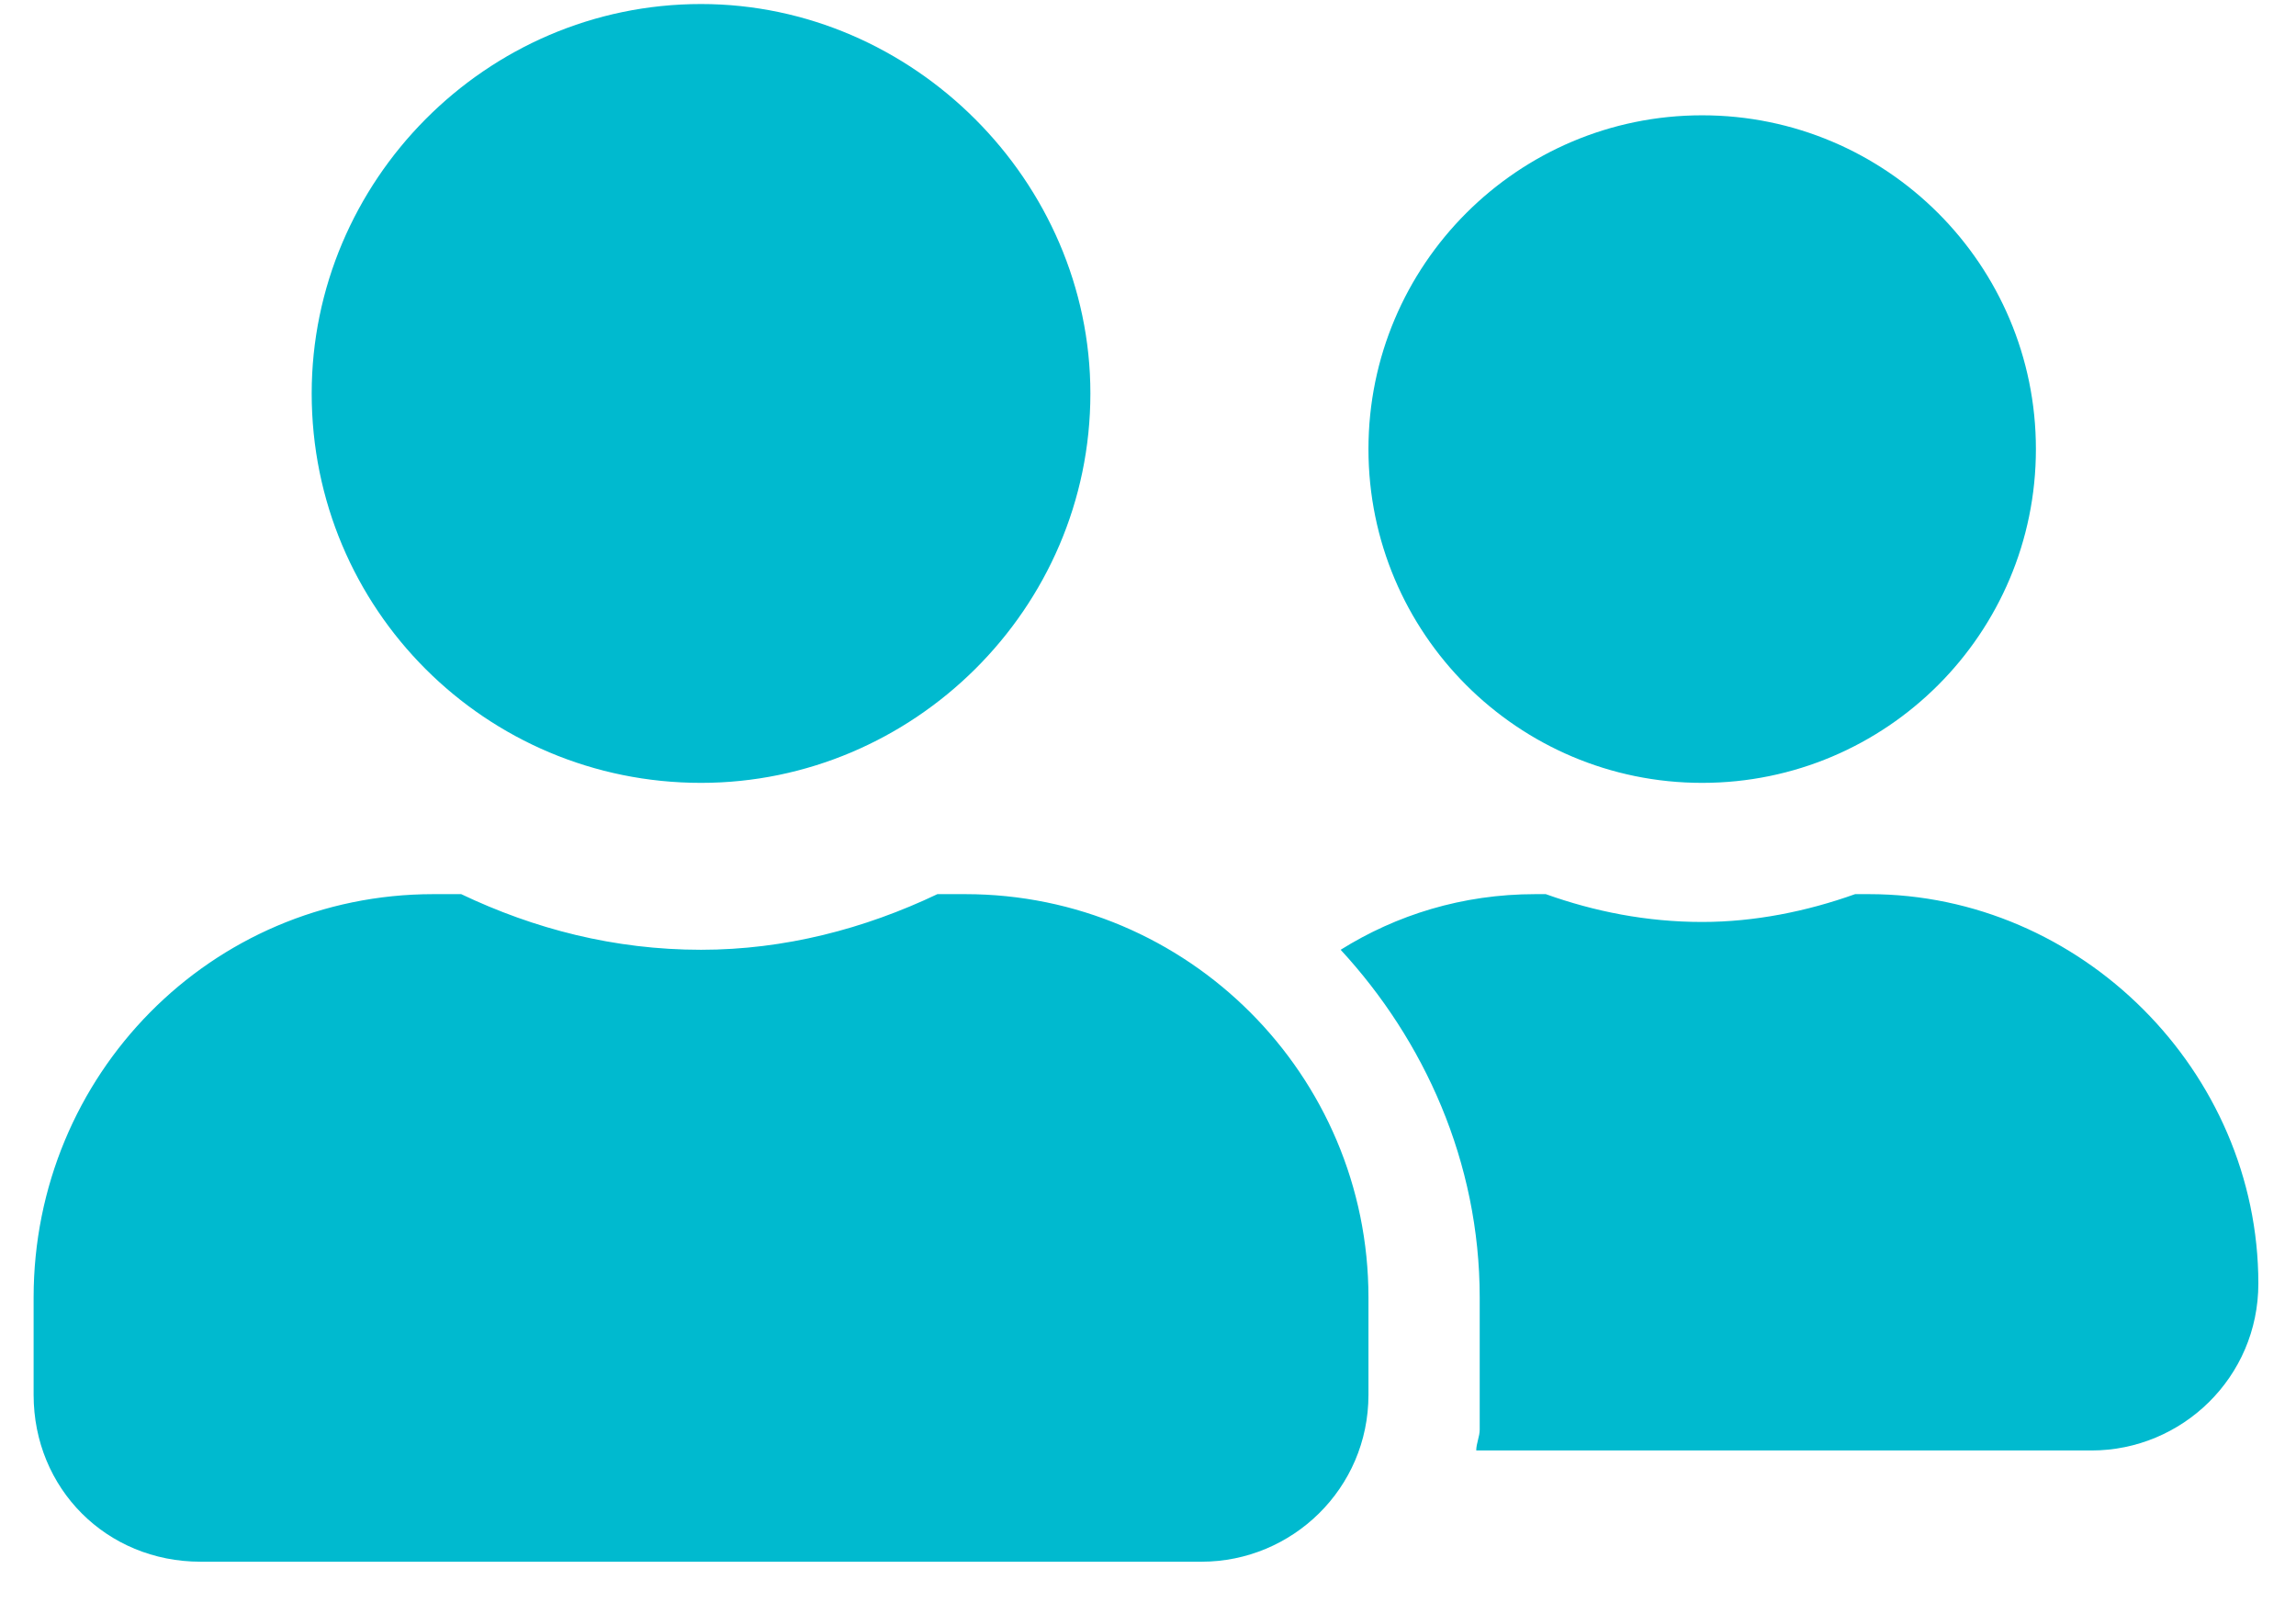 <svg xmlns="http://www.w3.org/2000/svg" width="53" height="37" viewBox="0 0 53 37" fill="none"><path d="M16.183 18.067C11.208 18.067 7.195 14.055 7.195 9.08C7.195 4.185 11.208 0.093 16.183 0.093C21.077 0.093 25.17 4.185 25.17 9.08C25.17 14.055 21.077 18.067 16.183 18.067ZM22.281 20.635C27.417 20.635 31.589 24.808 31.589 29.943V32.19C31.589 34.356 29.824 36.041 27.738 36.041H4.628C2.461 36.041 0.776 34.356 0.776 32.19V29.943C0.776 24.808 4.868 20.635 10.004 20.635H10.646C12.331 21.437 14.177 21.919 16.183 21.919C18.108 21.919 19.954 21.437 21.639 20.635H22.281ZM39.292 18.067C35.04 18.067 31.589 14.617 31.589 10.364C31.589 6.111 35.04 2.661 39.292 2.661C43.545 2.661 46.996 6.111 46.996 10.364C46.996 14.617 43.545 18.067 39.292 18.067ZM43.144 20.635C48.039 20.635 52.131 24.727 52.131 29.622C52.131 31.789 50.366 33.474 48.28 33.474H34.077C34.077 33.313 34.157 33.153 34.157 32.992V29.943C34.157 26.814 32.873 24.005 30.947 21.919C32.231 21.116 33.756 20.635 35.441 20.635H35.682C36.805 21.036 38.009 21.277 39.292 21.277C40.496 21.277 41.7 21.036 42.823 20.635H43.144Z" fill="#00BACF"></path></svg>